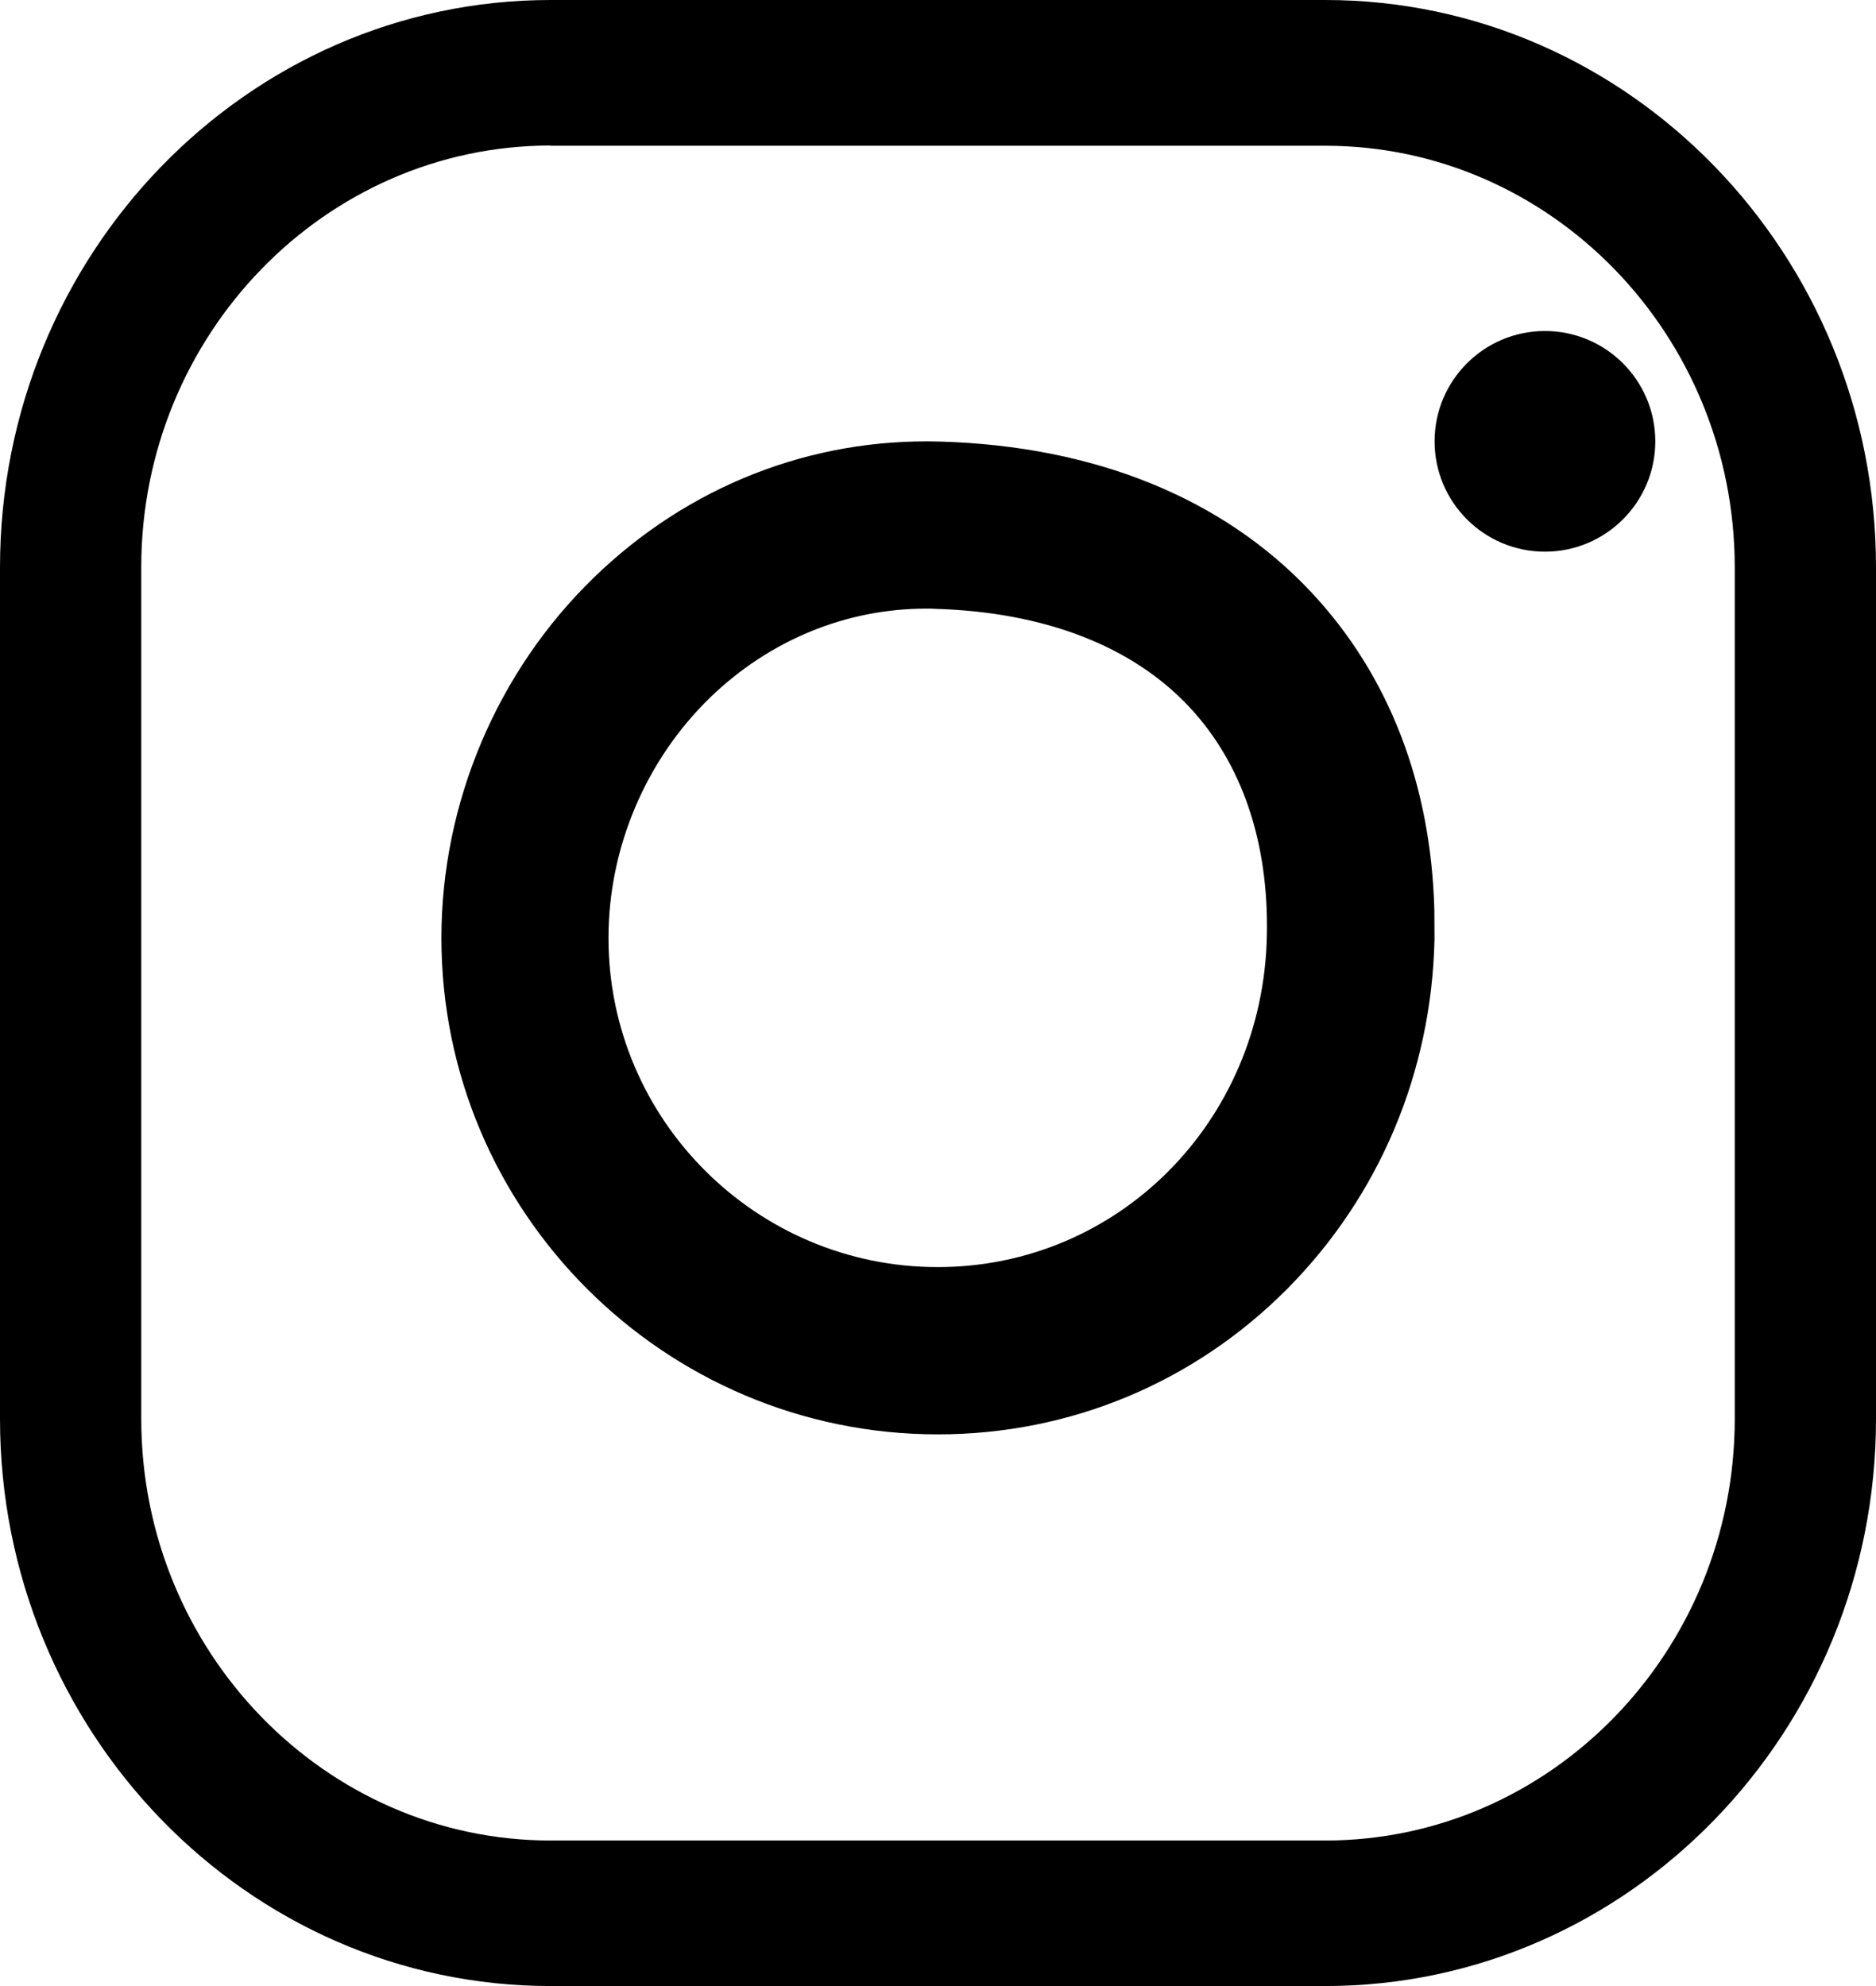 <?xml version="1.0" encoding="UTF-8"?>
<svg width="17px" height="18px" viewBox="0 0 17 18" version="1.1" xmlns="http://www.w3.org/2000/svg" xmlns:xlink="http://www.w3.org/1999/xlink">
    <!-- Generator: Sketch 63.1 (92452) - https://sketch.com -->
    <title>instagram</title>
    <desc>Created with Sketch.</desc>
    <g id="01.-Homepage" stroke="none" stroke-width="1" fill="none" fill-rule="evenodd">
        <g id="18R_Homepage-R2.1" transform="translate(-273, -4637)" fill="#000000" fill-rule="nonzero">
            <g id="footer" transform="translate(0, 4470)">
                <g id="social" transform="translate(244, 167)">
                    <path d="M41.01,0 C43.762,0 46,2.306 46,5.141 L46,12.859 C46,15.692 43.762,18 41.01,18 L33.99,18 C31.238,18 29,15.692 29,12.859 L29,5.143 C29,2.306 31.238,0 33.99,0 L41.01,0 Z M33.99,1.319 C31.944,1.319 30.28,3.035 30.28,5.141 L30.28,12.859 C30.28,14.967 31.946,16.681 33.99,16.681 L41.01,16.681 C43.056,16.681 44.72,14.965 44.72,12.859 L44.72,5.143 C44.72,3.035 43.054,1.321 41.01,1.321 L33.99,1.321 L33.99,1.319 Z M37.52,4.002 C38.922,4.043 40.084,4.515 40.883,5.368 C41.586,6.118 41.969,7.11 41.998,8.252 L41.999,8.518 C41.972,9.717 41.5,10.839 40.666,11.68 C39.821,12.531 38.697,13 37.499,13 C35.019,13 33,10.981 33,8.501 C33,7.279 33.503,6.088 34.379,5.237 C35.234,4.406 36.35,3.968 37.52,4.002 Z M37.395,5.516 C36.667,5.516 35.972,5.802 35.434,6.323 C34.85,6.891 34.514,7.685 34.514,8.501 C34.514,10.147 35.854,11.484 37.497,11.484 C39.133,11.484 40.445,10.165 40.48,8.484 C40.499,7.635 40.255,6.916 39.775,6.405 C39.258,5.854 38.463,5.547 37.474,5.518 C37.449,5.516 37.422,5.516 37.395,5.516 Z M43,3 C43.552,3 44,3.448 44,4 C44,4.552 43.552,5 43,5 C42.448,5 42,4.552 42,4 C42,3.448 42.448,3 43,3 Z" id="instagram"></path>
                </g>
            </g>
        </g>
    </g>
</svg>